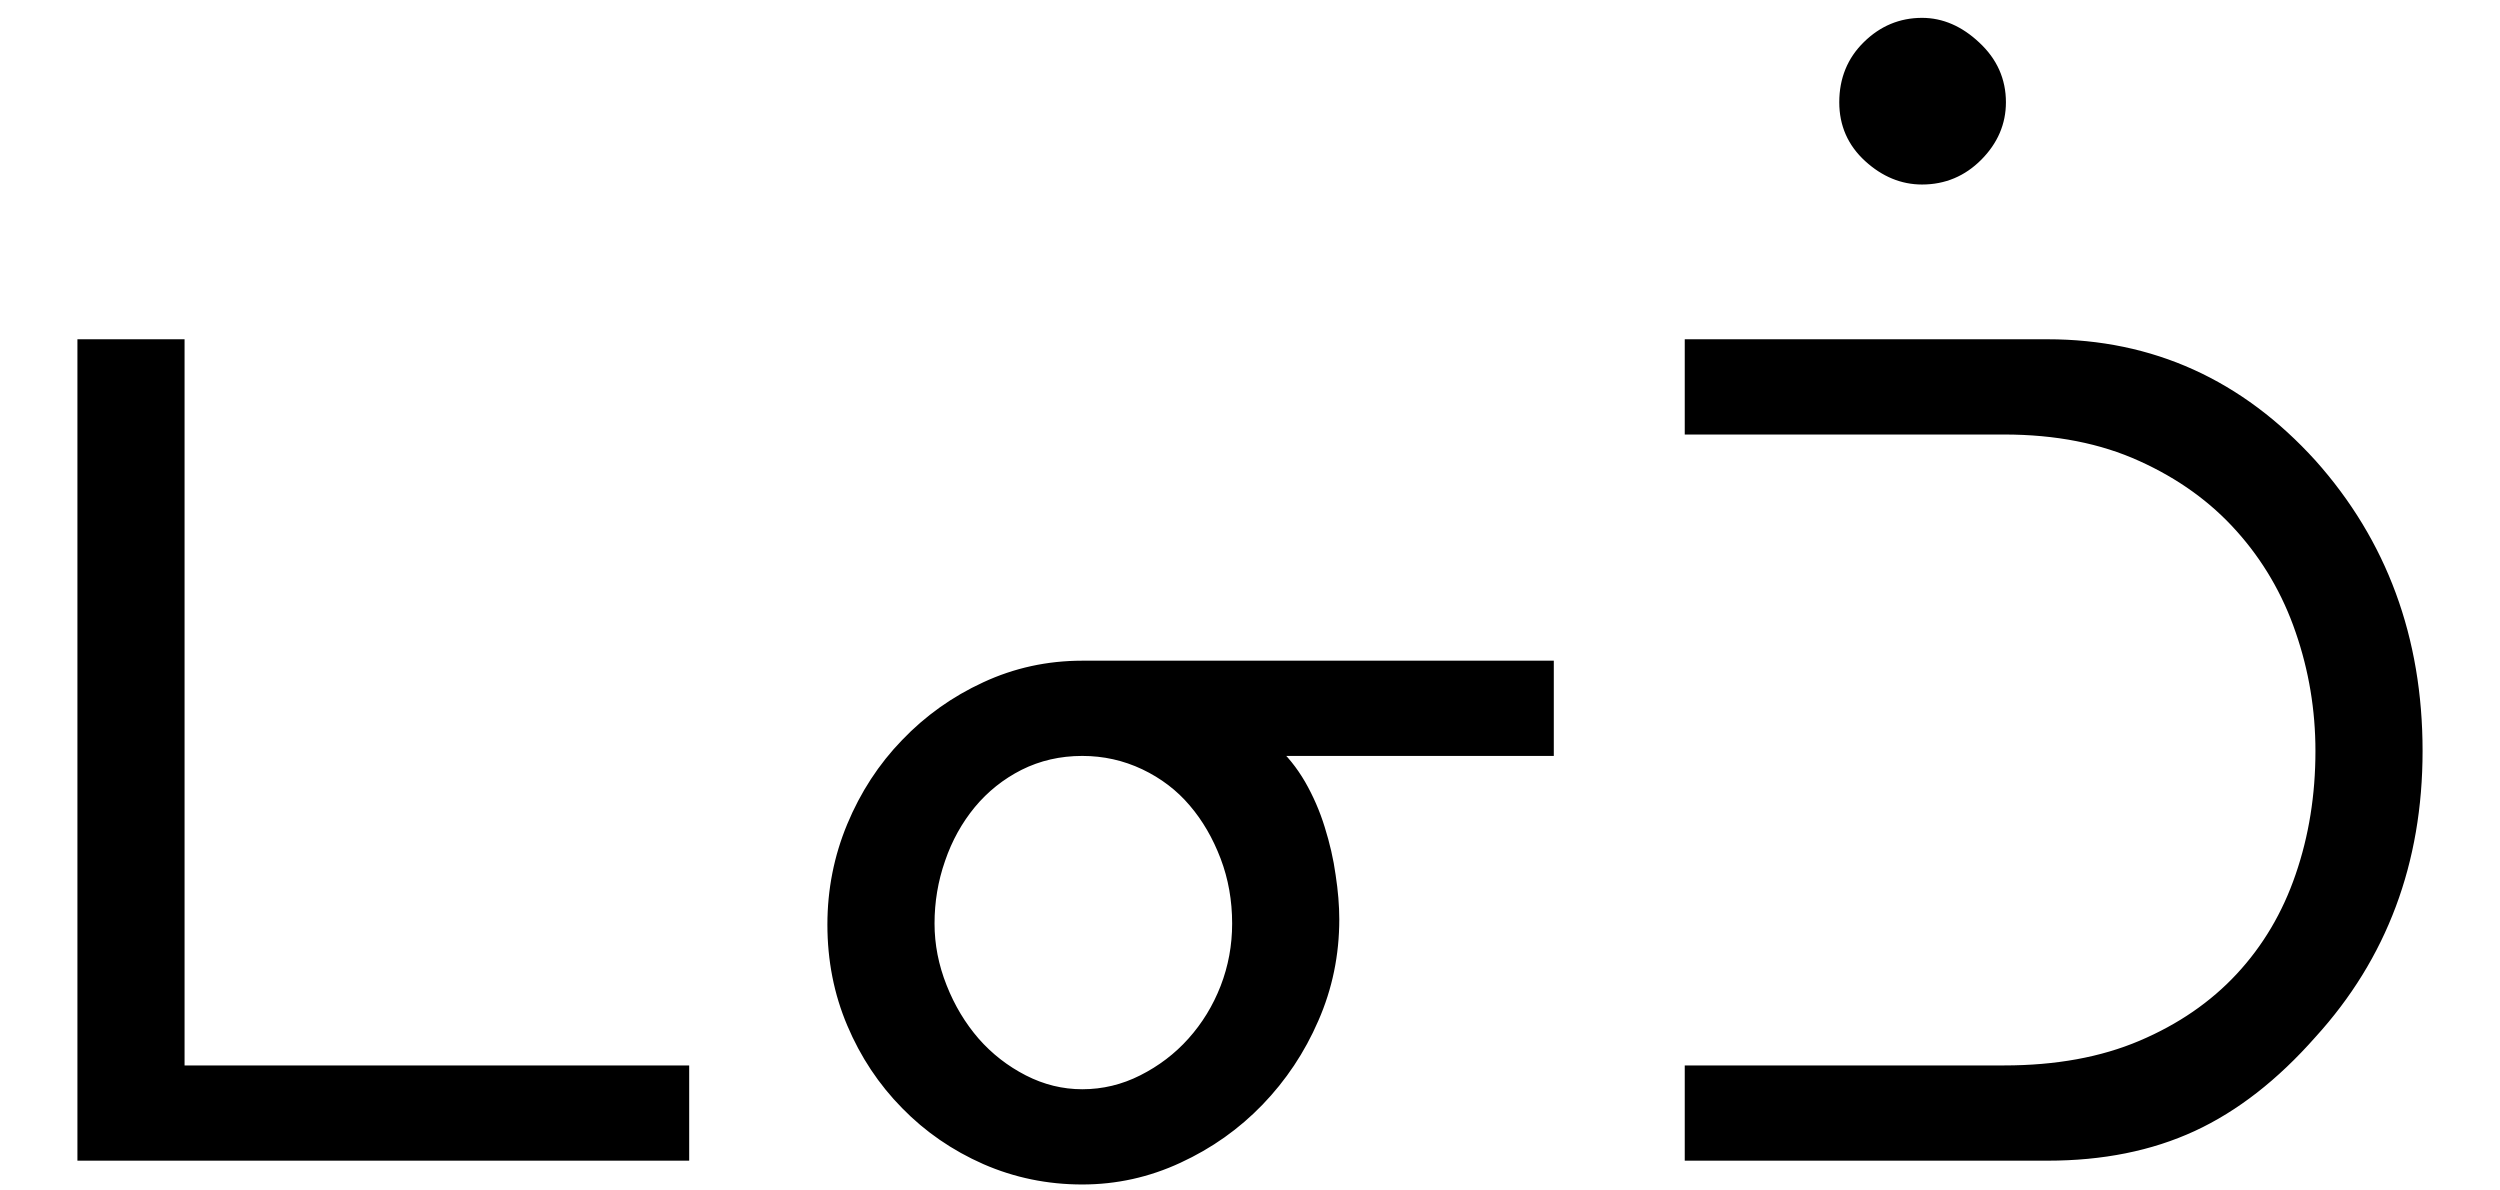 ﻿<?xml version="1.0" encoding="UTF-8" standalone="no"?>
<!DOCTYPE svg PUBLIC "-//W3C//DTD SVG 20010904//EN"
              "http://www.w3.org/TR/2001/REC-SVG-20010904/DTD/svg10.dtd">

<svg xmlns="http://www.w3.org/2000/svg"
     width="2.917in" height="1.389in"
     viewBox="0 0 210 100">
  <path id="ᒪᓂᑑ"
        fill="black" stroke="black" stroke-width="1"
        d="M 15.00,90.00
           C 15.00,90.00 15.00,29.00 15.00,29.00
             15.00,29.00 7.00,29.00 7.00,29.00
             7.00,29.00 7.00,97.00 7.00,97.00
             7.00,97.00 57.39,97.00 57.39,97.00
             57.39,97.00 57.39,90.00 57.39,90.00
             57.39,90.00 15.00,90.00 15.00,90.00 Z
           M 103.00,83.00
           C 102.33,84.72 101.40,86.24 100.20,87.58
             99.02,88.90 97.61,89.97 96.00,90.78
             94.40,91.59 92.70,92.00 90.91,92.00
             89.18,92.00 87.52,91.59 85.94,90.78
             84.36,89.97 82.99,88.90 81.83,87.58
             80.67,86.24 79.74,84.70 79.05,82.95
             78.35,81.19 78.00,79.40 78.00,77.58
             78.00,75.71 78.30,73.91 78.91,72.16
             79.51,70.40 80.38,68.84 81.50,67.48
             82.63,66.12 83.99,65.03 85.59,64.22
             87.21,63.41 88.98,63.00 90.91,63.00
             92.76,63.00 94.51,63.39 96.16,64.17
             97.80,64.95 99.19,66.01 100.31,67.33
             101.44,68.65 102.33,70.19 103.00,71.95
             103.67,73.71 104.00,75.59 104.00,77.58
             104.00,79.46 103.67,81.27 103.00,83.00 Z
           M 130.02,63.00
           C 130.02,63.00 130.02,56.00 130.02,56.00
             130.02,56.00 90.91,56.00 90.91,56.00
             88.04,56.00 85.34,56.59 82.80,57.77
             80.26,58.94 78.03,60.53 76.13,62.52
             74.22,64.49 72.72,66.80 71.63,69.42
             70.54,72.04 70.00,74.79 70.00,77.67
             70.00,80.62 70.54,83.38 71.63,85.95
             72.72,88.53 74.22,90.79 76.13,92.73
             78.03,94.68 80.26,96.21 82.80,97.33
             85.34,98.44 88.04,99.00 90.91,99.00
             93.71,99.00 96.39,98.41 98.95,97.22
             101.53,96.03 103.77,94.44 105.69,92.45
             107.61,90.46 109.15,88.16 110.28,85.55
             111.43,82.93 112.00,80.16 112.00,77.22
             112.00,76.10 111.90,74.89 111.70,73.58
             111.52,72.26 111.21,70.94 110.80,69.63
             110.39,68.30 109.85,67.07 109.19,65.92
             108.52,64.77 107.73,63.79 106.83,63.00
             106.83,63.00 130.02,63.00 130.02,63.00 Z
           M 172.00,97.00
           C 176.56,97.00 180.61,96.19 184.14,94.56
             187.67,92.93 191.00,90.33 194.13,86.78
             200.04,80.29 203.00,72.39 203.00,63.08
             203.00,53.66 200.04,45.64 194.13,39.02
             188.07,32.34 180.70,29.00 172.00,29.00
             172.00,29.00 142.02,29.00 142.02,29.00
             142.02,29.00 142.02,36.00 142.02,36.00
             142.02,36.00 168.34,36.00 168.34,36.00
             172.74,36.00 176.59,36.76 179.91,38.27
             183.23,39.77 186.01,41.77 188.25,44.28
             190.50,46.79 192.19,49.68 193.31,52.95
             194.44,56.22 195.00,59.60 195.00,63.09
             195.00,66.82 194.44,70.33 193.31,73.61
             192.19,76.89 190.50,79.74 188.25,82.16
             186.01,84.57 183.23,86.48 179.91,87.89
             176.59,89.30 172.74,90.00 168.34,90.00
             168.34,90.00 142.02,90.00 142.02,90.00
             142.02,90.00 142.02,97.00 142.02,97.00
             142.02,97.00 172.00,97.00 172.00,97.00 Z
           M 157.02,13.17
           C 158.36,14.39 159.84,15.00 161.45,15.00
             163.26,15.00 164.80,14.35 166.08,13.06
             167.36,11.77 168.00,10.28 168.00,8.59
             168.00,6.78 167.31,5.23 165.92,3.94
             164.55,2.65 163.06,2.00 161.45,2.00
             159.71,2.00 158.20,2.63 156.92,3.89
             155.64,5.14 155.00,6.71 155.00,8.59
             155.00,10.42 155.67,11.94 157.02,13.17 Z" />
</svg>

